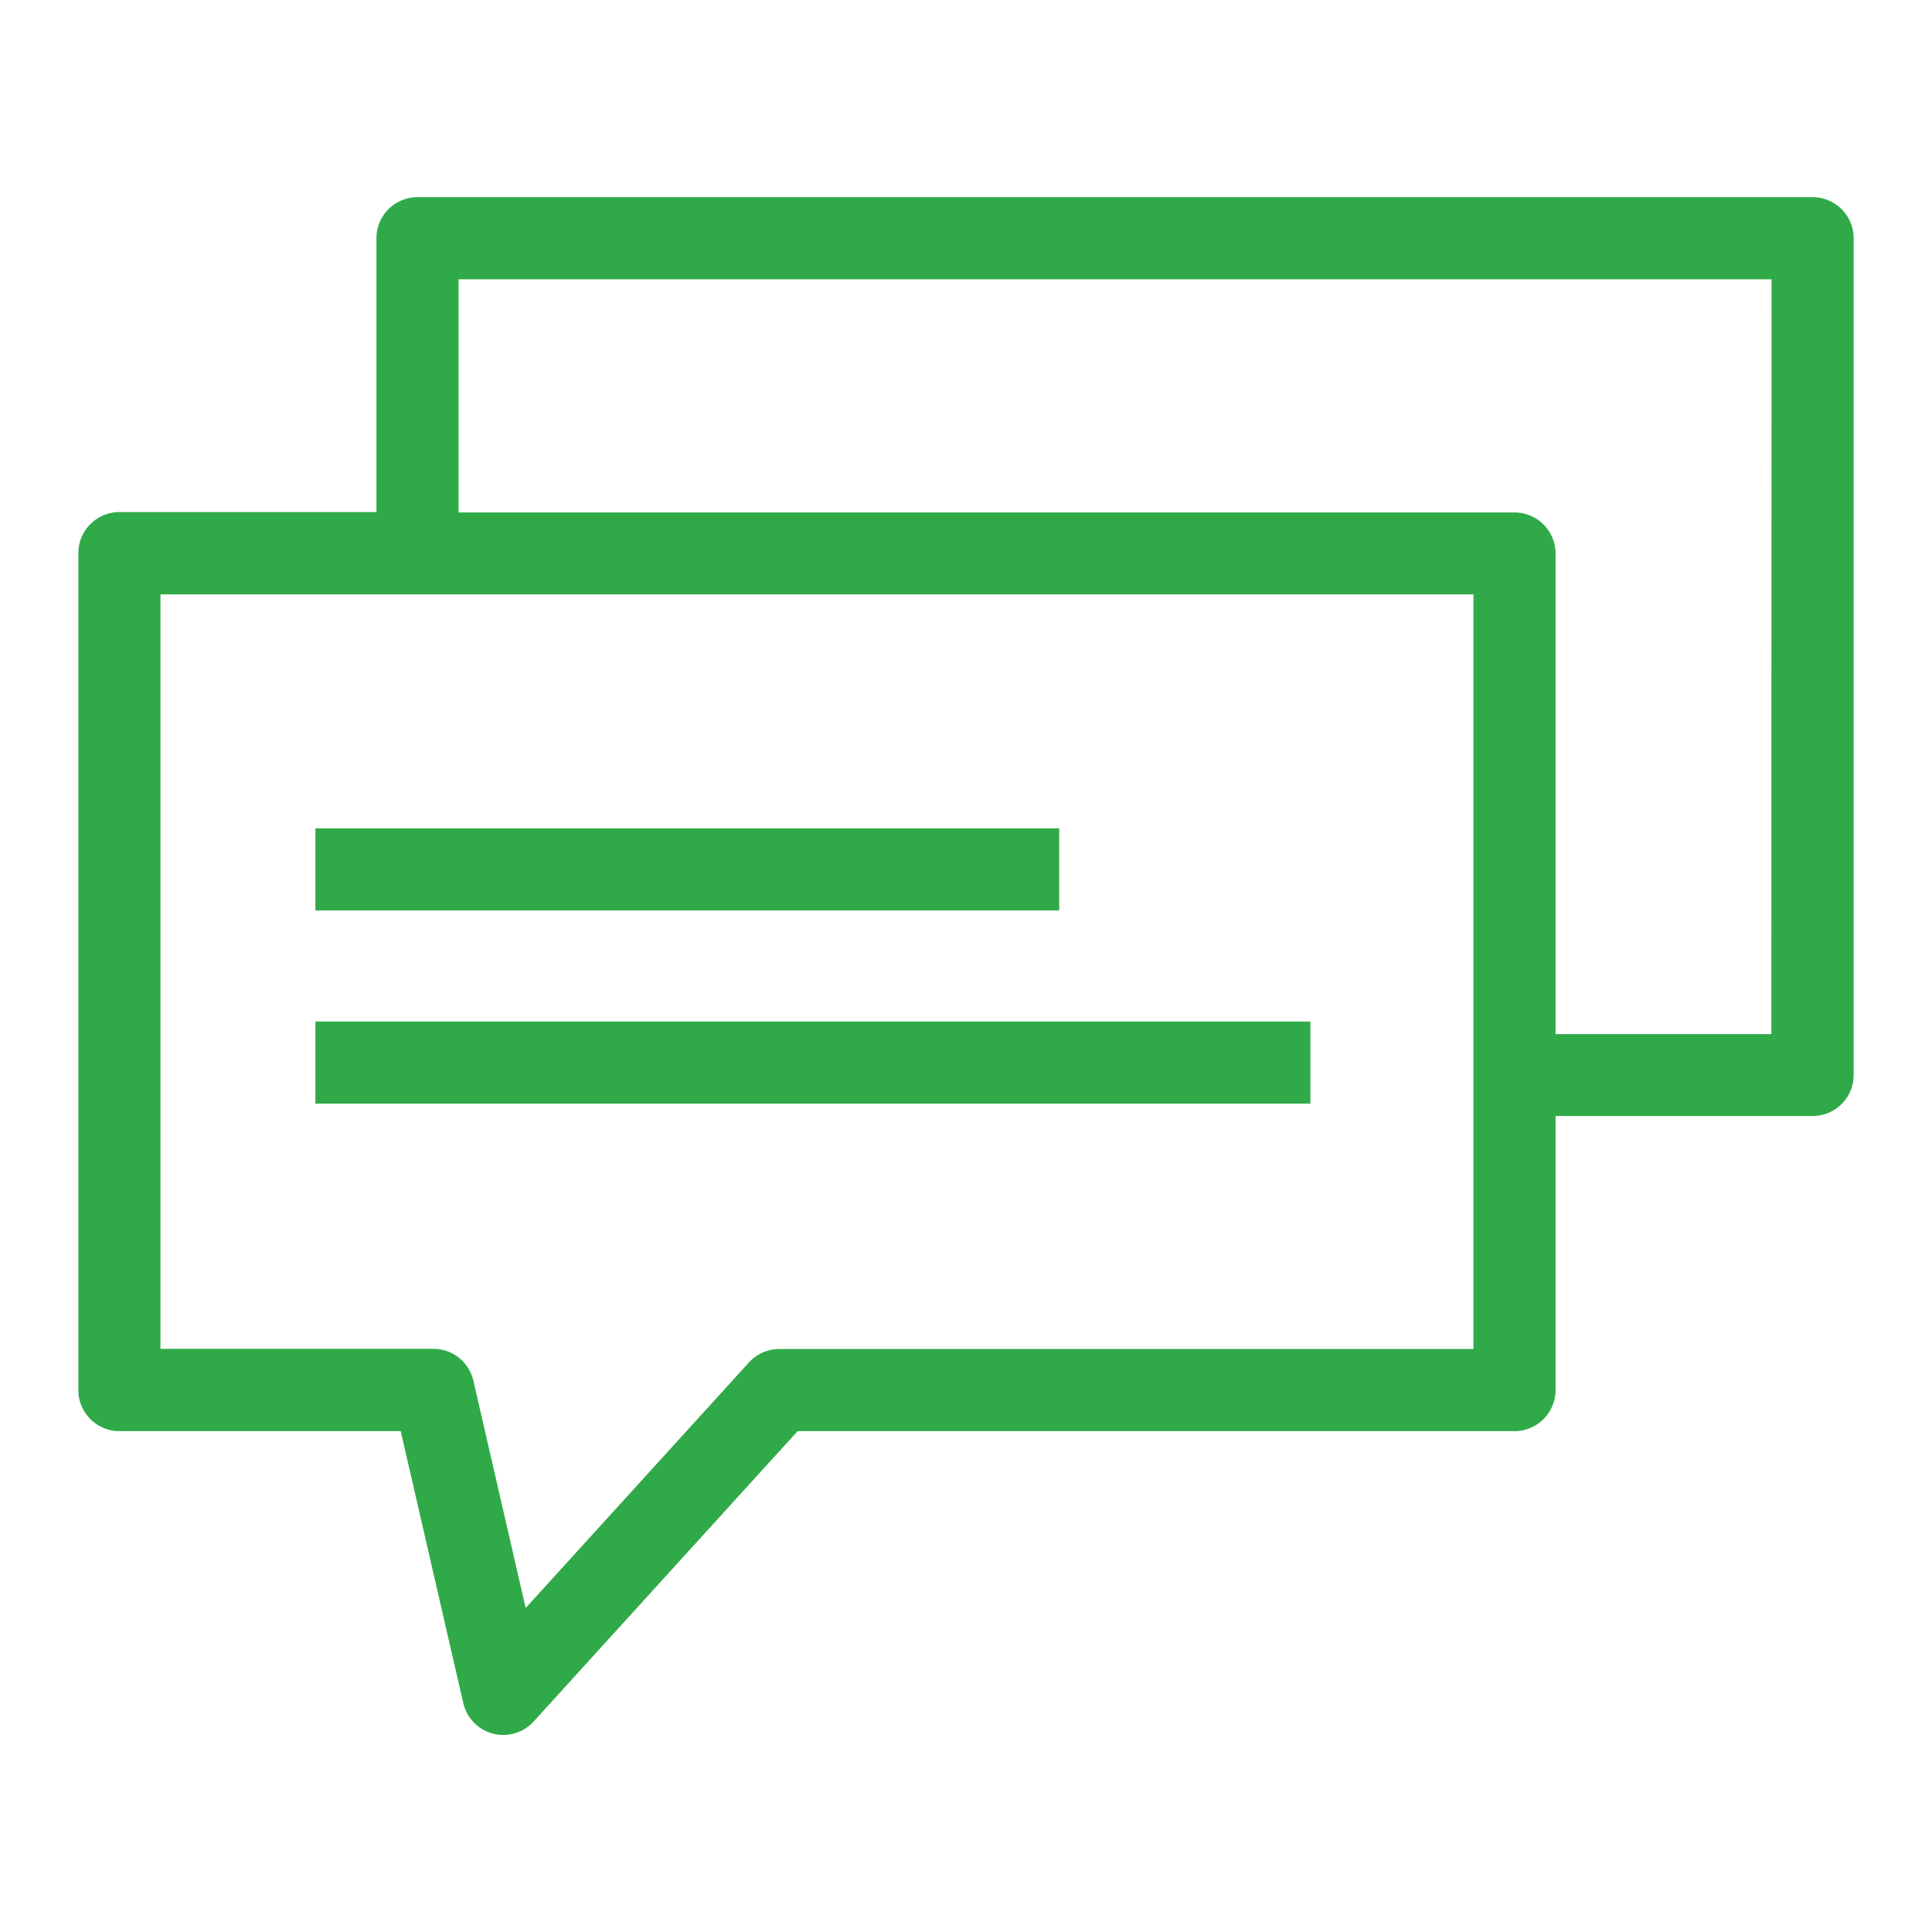<svg xmlns="http://www.w3.org/2000/svg" data-name="Layer 1" viewBox="0 0 100 100" x="0px" y="0px">
  <title>mail</title>
  <style type="text/css">
  	.st0{fill:#30AA48;stroke:#30AA48;stroke-width:0.25;stroke-miterlimit:10;}
  </style>
  <path class="st0" d="M95.82,55.64V12.33a2,2,0,0,0-2-2H21.61a2,2,0,0,0-2,2v14.3H6.18a2,2,0,0,0-2,2V71.95a2,2,0,0,0,2,2H20.84L24.1,88.12a2,2,0,0,0,3.43.9l13.7-15.07H78.39a2,2,0,0,0,2-2V57.64H93.82A2,2,0,0,0,95.82,55.64ZM76.39,69.95H40.34a2,2,0,0,0-1.48.65L27.14,83.49l-2.76-12a2,2,0,0,0-1.95-1.55H8.18V30.64H76.39Zm15.42-16.3H80.39v-25a2,2,0,0,0-2-2H23.61V14.33H91.82Z"/>
  <rect class="st0" x="16.45" y="43" width="38.25" height="4"/>
  <rect class="st0" x="16.45" y="53" width="51.25" height="4"/>
</svg>

